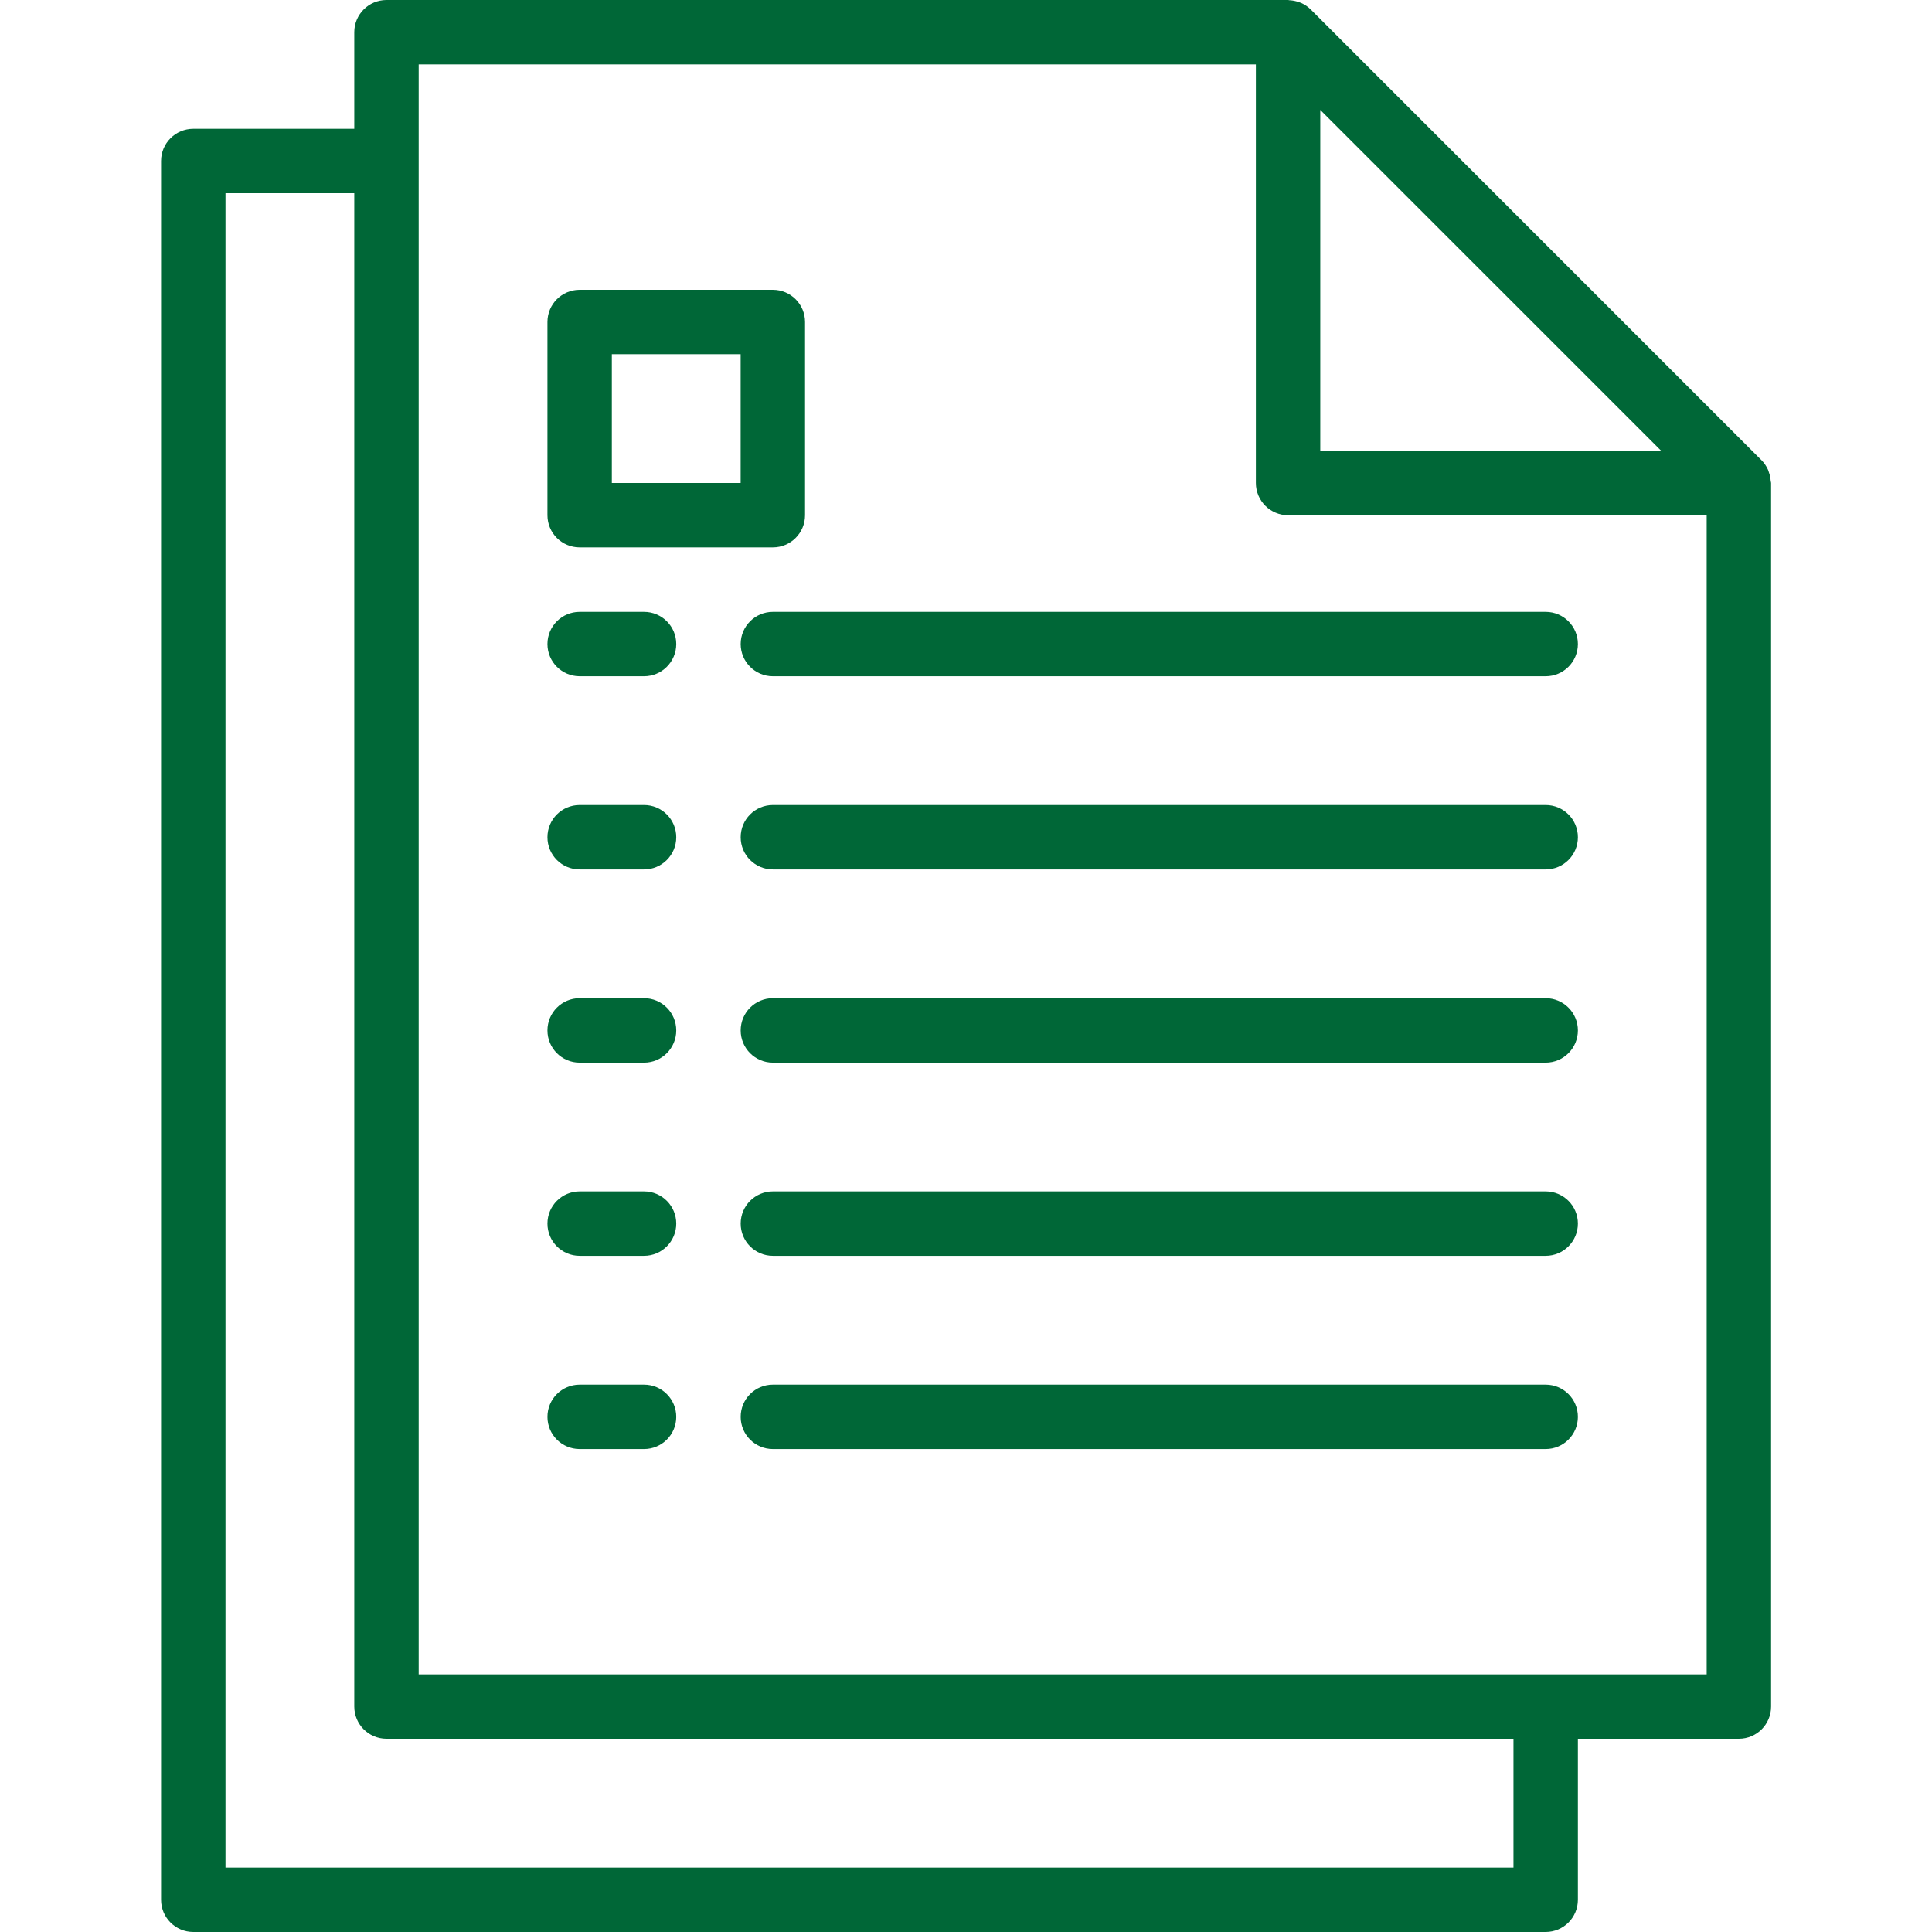 <svg width="70" height="70" viewBox="0 0 70 70" fill="none" xmlns="http://www.w3.org/2000/svg">
<g clip-path="url(#clip0_2160_11632)">
<path d="M23.335 50.169H21.002C20.357 50.169 19.835 50.691 19.835 51.336C19.835 51.98 20.357 52.502 21.002 52.502H23.335C23.979 52.502 24.502 51.98 24.502 51.336C24.502 50.691 23.979 50.169 23.335 50.169Z" fill="#006737"/>
<path d="M56.003 50.169H28.003C27.359 50.169 26.836 50.691 26.836 51.336C26.836 51.98 27.359 52.502 28.003 52.502H56.003C56.647 52.502 57.17 51.98 57.17 51.336C57.17 50.691 56.647 50.169 56.003 50.169Z" fill="#006737"/>
<path d="M23.335 43.167H21.002C20.357 43.167 19.835 43.69 19.835 44.334C19.835 44.978 20.357 45.501 21.002 45.501H23.335C23.979 45.501 24.502 44.978 24.502 44.334C24.502 43.69 23.979 43.167 23.335 43.167Z" fill="#006737"/>
<path d="M56.003 43.167H28.003C27.359 43.167 26.836 43.69 26.836 44.334C26.836 44.978 27.359 45.501 28.003 45.501H56.003C56.647 45.501 57.17 44.978 57.17 44.334C57.17 43.69 56.647 43.167 56.003 43.167Z" fill="#006737"/>
<path d="M23.335 36.167H21.002C20.357 36.167 19.835 36.69 19.835 37.334C19.835 37.978 20.357 38.501 21.002 38.501H23.335C23.979 38.501 24.502 37.978 24.502 37.334C24.502 36.69 23.979 36.167 23.335 36.167Z" fill="#006737"/>
<path d="M56.003 36.167H28.003C27.359 36.167 26.836 36.69 26.836 37.334C26.836 37.978 27.359 38.501 28.003 38.501H56.003C56.647 38.501 57.17 37.978 57.17 37.334C57.17 36.69 56.647 36.167 56.003 36.167Z" fill="#006737"/>
<path d="M23.335 29.168H21.002C20.357 29.168 19.835 29.69 19.835 30.335C19.835 30.979 20.357 31.501 21.002 31.501H23.335C23.979 31.501 24.502 30.979 24.502 30.335C24.502 29.69 23.979 29.168 23.335 29.168Z" fill="#006737"/>
<path d="M56.003 29.168H28.003C27.359 29.168 26.836 29.69 26.836 30.335C26.836 30.979 27.359 31.501 28.003 31.501H56.003C56.647 31.501 57.17 30.979 57.17 30.335C57.17 29.69 56.647 29.168 56.003 29.168Z" fill="#006737"/>
<path d="M23.335 22.169H21.002C20.357 22.169 19.835 22.691 19.835 23.335C19.835 23.979 20.357 24.502 21.002 24.502H23.335C23.979 24.502 24.502 23.979 24.502 23.335C24.502 22.691 23.979 22.169 23.335 22.169Z" fill="#006737"/>
<path d="M56.003 22.169H28.003C27.359 22.169 26.836 22.691 26.836 23.335C26.836 23.979 27.359 24.502 28.003 24.502H56.003C56.647 24.502 57.17 23.979 57.17 23.335C57.17 22.691 56.647 22.169 56.003 22.169Z" fill="#006737"/>
<path d="M64.155 17.427C64.149 17.324 64.129 17.223 64.095 17.127C64.082 17.089 64.073 17.053 64.057 17.017C64 16.89 63.921 16.774 63.823 16.675L47.49 0.342C47.391 0.244 47.275 0.165 47.148 0.108C47.112 0.092 47.076 0.083 47.04 0.07C46.942 0.036 46.84 0.016 46.737 0.009C46.718 0.013 46.695 0 46.67 0H14.003C13.359 0 12.836 0.522 12.836 1.167V4.667H7.003C6.359 4.667 5.836 5.189 5.836 5.833V68.833C5.836 69.478 6.359 70 7.003 70H56.003C56.647 70 57.17 69.478 57.17 68.833V63H63.003C63.647 63 64.17 62.478 64.17 61.833V17.5C64.17 17.474 64.157 17.452 64.155 17.427ZM47.836 3.983L60.187 16.333H47.836V3.983ZM54.836 67.667H8.17V7H12.836V61.833C12.836 62.478 13.359 63 14.003 63H54.836V67.667ZM61.836 60.667H15.17V2.333H45.503V17.5C45.503 18.144 46.026 18.667 46.67 18.667H61.836V60.667Z" fill="#006737"/>
<path d="M28.002 10.5H21.002C20.357 10.5 19.835 11.022 19.835 11.667V18.667C19.835 19.311 20.357 19.833 21.002 19.833H28.002C28.646 19.833 29.168 19.311 29.168 18.667V11.667C29.168 11.022 28.646 10.5 28.002 10.5ZM26.835 17.5H22.168V12.833H26.835V17.5Z" fill="#006737"/>
</g>
<defs>
<clipPath id="clip0_2160_11632">
<rect width="70" height="70" fill="white"/>
</clipPath>
</defs>
</svg>
